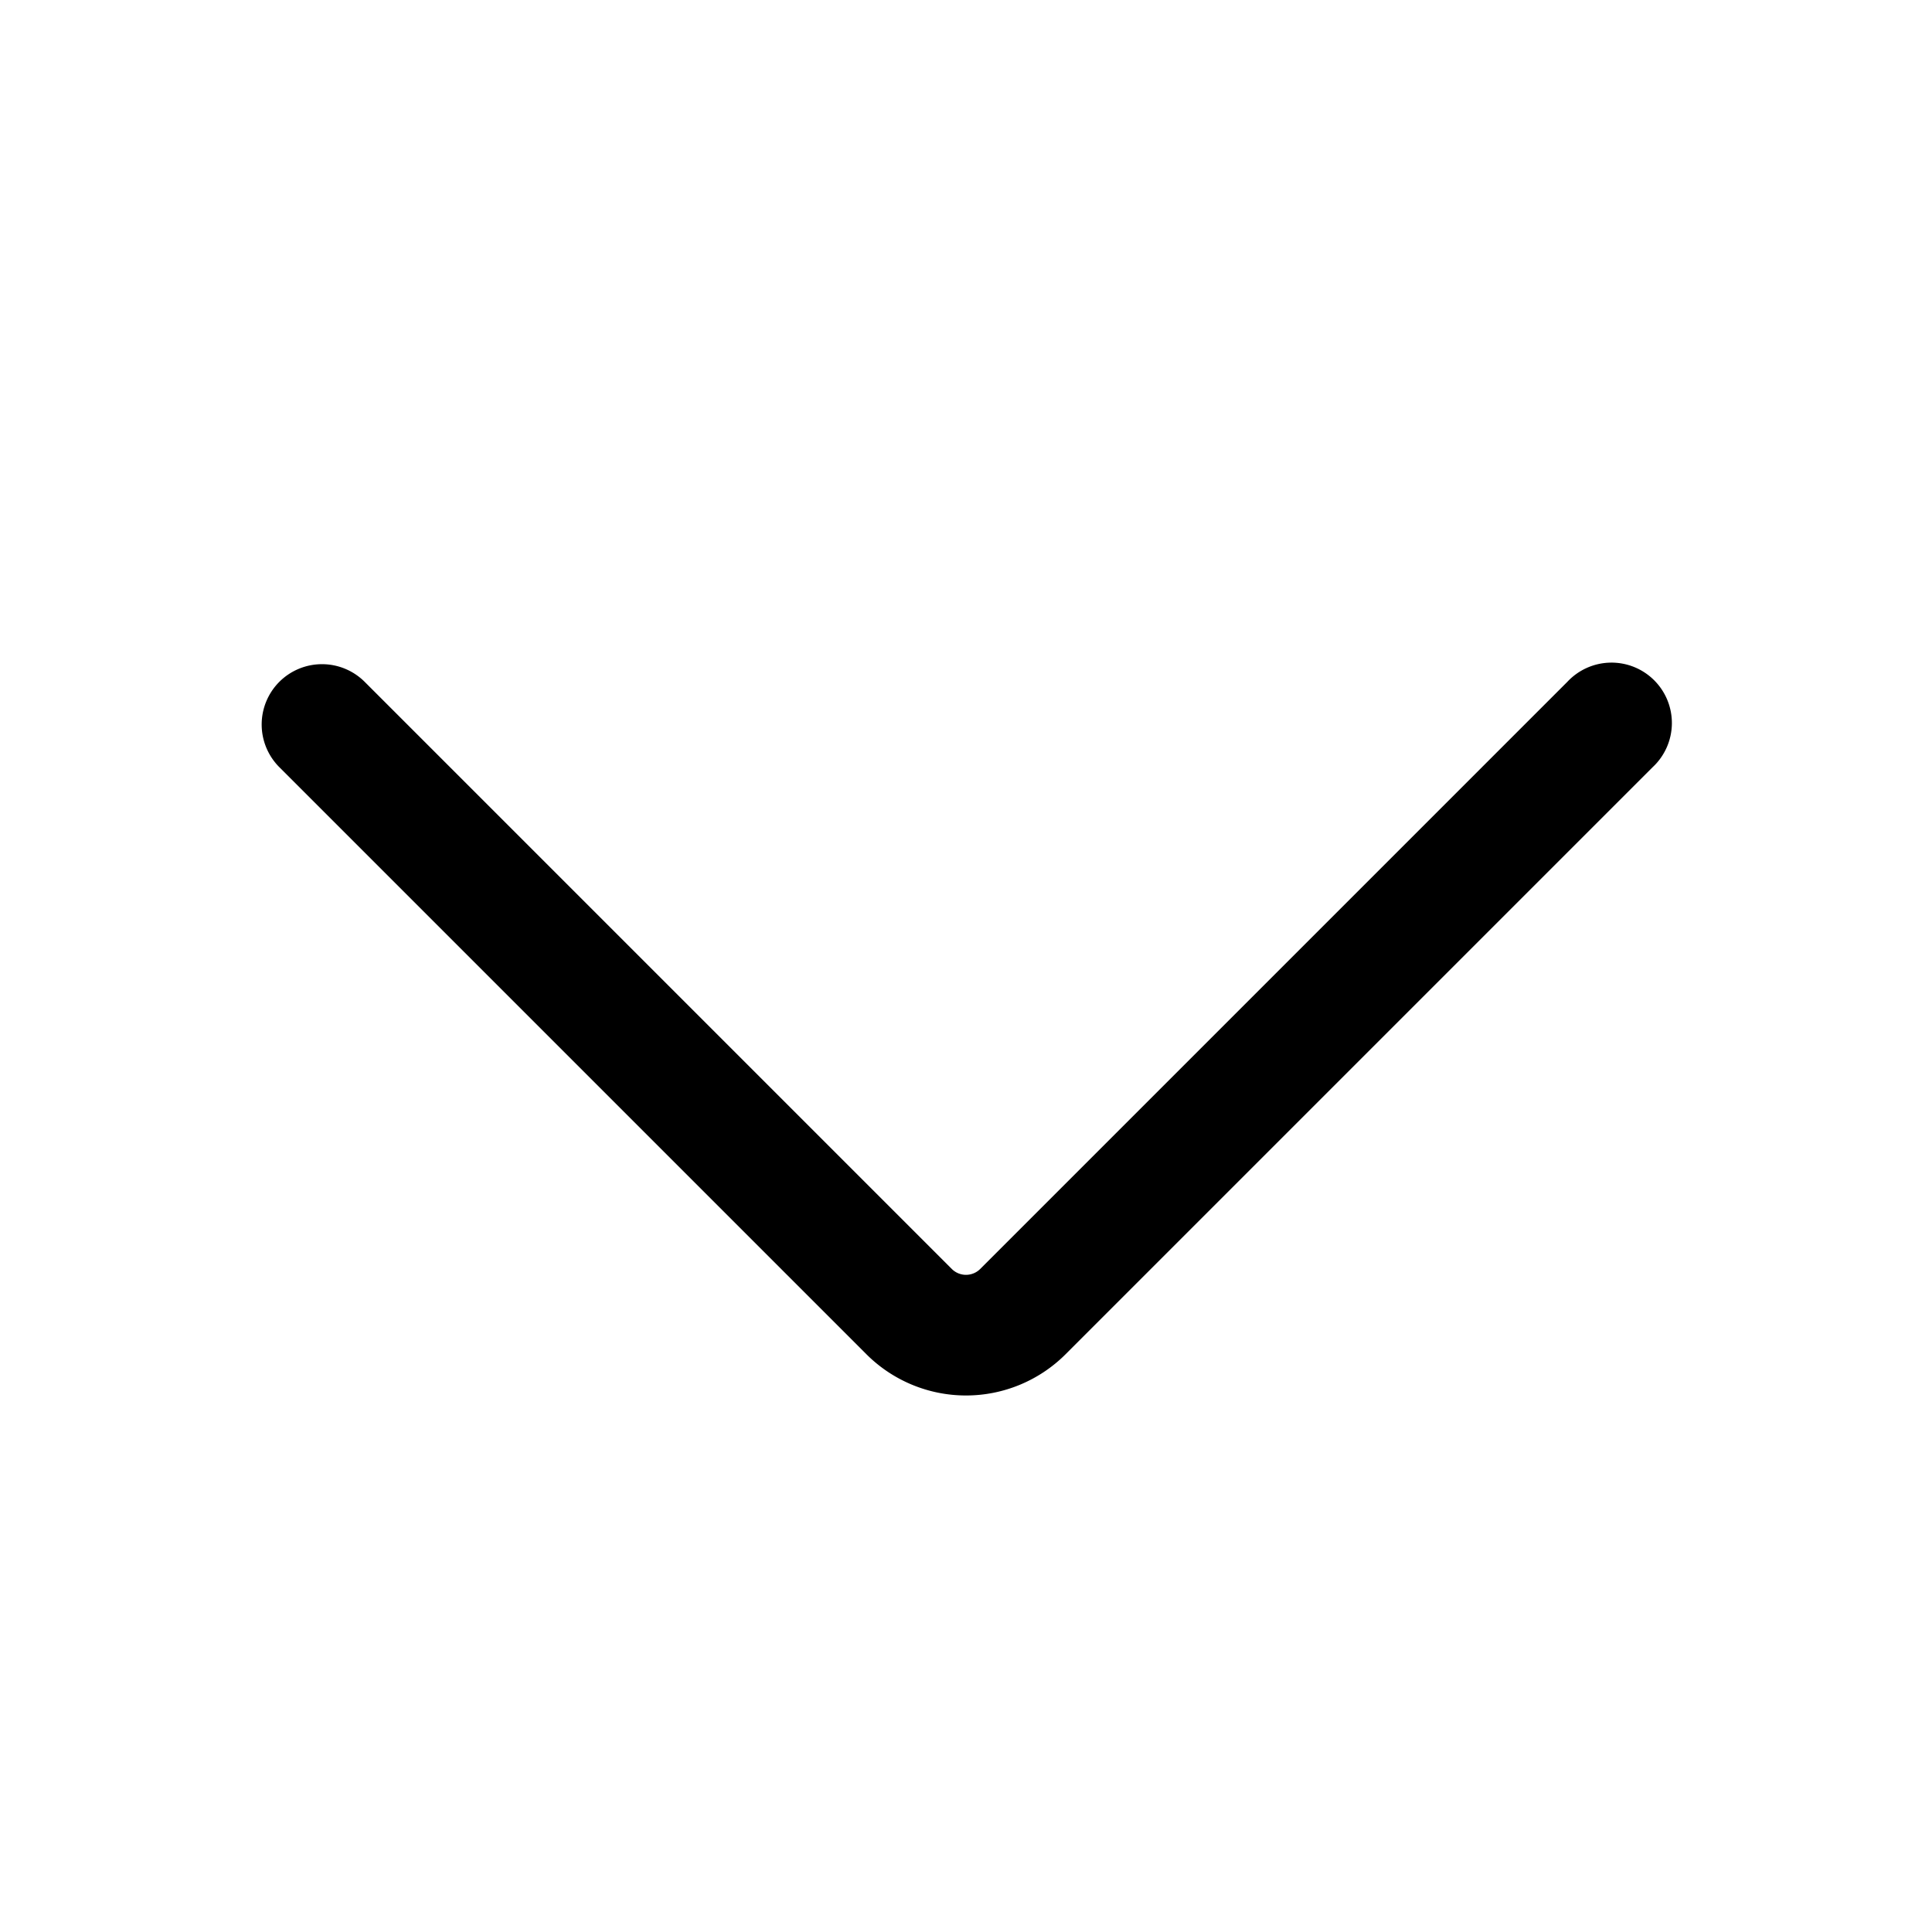 <svg width="24" height="24" viewBox="0 0 24 24" fill="none" xmlns="http://www.w3.org/2000/svg"><path fill-rule="evenodd" clip-rule="evenodd" d="M3.47 8.47a.75.75 0 0 1 1.06 0l7.293 7.293a.25.25 0 0 0 .354 0L19.47 8.47a.75.75 0 1 1 1.06 1.06l-7.293 7.293a1.75 1.75 0 0 1-2.474 0L3.47 9.53a.75.75 0 0 1 0-1.06" fill="currentColor"/></svg>